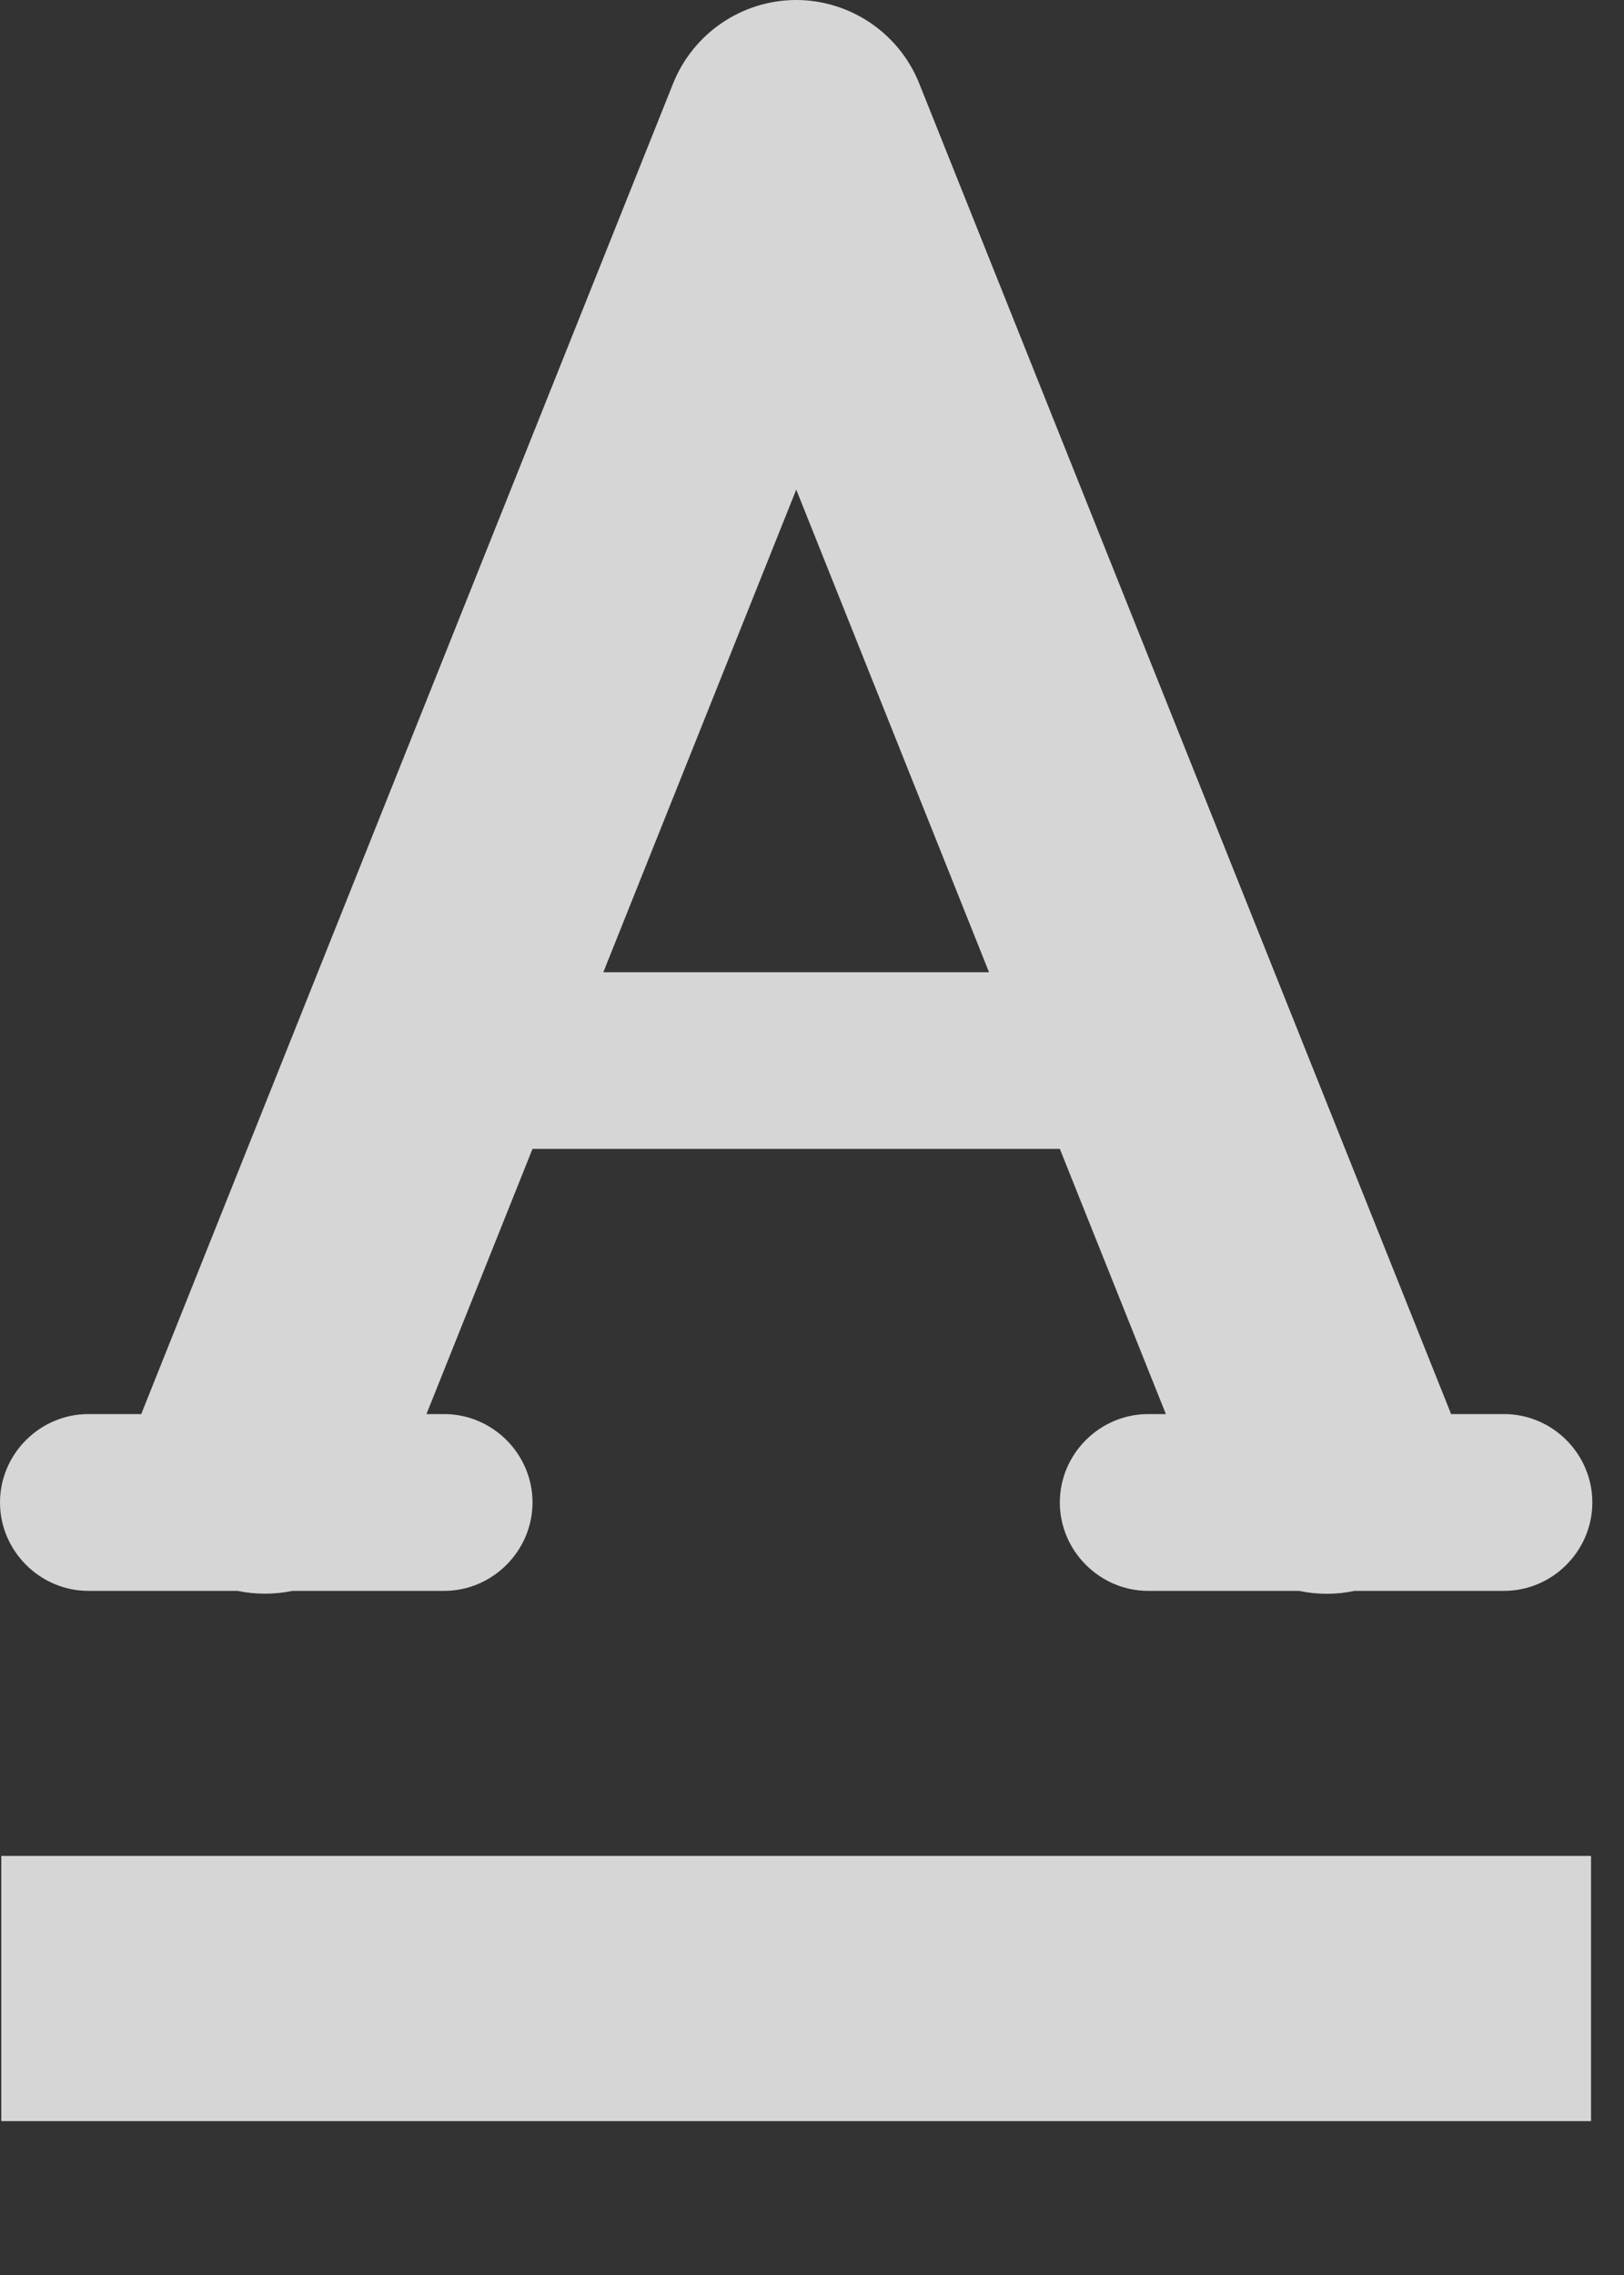 <?xml version="1.0" encoding="UTF-8" standalone="no"?>
<svg xmlns="http://www.w3.org/2000/svg" xmlns:xlink="http://www.w3.org/1999/xlink" xmlns:serif="http://www.serif.com/" width="100%" height="100%" viewBox="0 0 10 14" version="1.1" xml:space="preserve" style="fill-rule:evenodd;clip-rule:evenodd;stroke-linejoin:round;stroke-miterlimit:2;">
  <rect x="0" y="0" width="10" height="14" fill="#333333" stroke="none"/>
  <path d="M4.894,0c-0.33,0.004 -0.626,0.207 -0.749,0.513l-3.263,8.158c-0.004,0.01 -0.008,0.021 -0.012,0.031l-0.318,0c-0.003,-0 -0.006,-0 -0.008,-0c-0.298,-0 -0.544,0.245 -0.544,0.544c0,0.298 0.246,0.544 0.544,0.544c0.002,-0 0.005,-0 0.008,-0l0.911,-0c0.111,0.023 0.226,0.023 0.338,-0l0.926,-0c0.003,-0 0.005,-0 0.008,-0c0.298,-0 0.544,-0.246 0.544,-0.544c-0,-0.299 -0.246,-0.544 -0.544,-0.544c-0.003,-0 -0.005,-0 -0.008,0l-0.101,0l0.653,-1.632l3.247,0l0.653,1.632l-0.101,0c-0.002,-0 -0.005,-0 -0.008,-0c-0.298,-0 -0.544,0.245 -0.544,0.544c0,0.298 0.246,0.544 0.544,0.544c0.003,-0 0.006,-0 0.008,-0l0.921,-0c0.113,0.024 0.229,0.024 0.342,-0l0.913,-0c0.002,-0 0.005,-0 0.007,-0c0.299,-0 0.544,-0.246 0.544,-0.544c0,-0.299 -0.245,-0.544 -0.544,-0.544c-0.002,-0 -0.005,-0 -0.007,0l-0.319,0c-0.004,-0.01 -0.008,-0.021 -0.012,-0.031l-3.263,-8.158c-0.125,-0.312 -0.43,-0.516 -0.766,-0.513Zm0.009,3.013l1.187,2.97l-2.375,-0l1.188,-2.97Zm-4.895,8.408l-0,1.632l9.789,0l0,-1.632l-9.789,0Z" style="fill:#fff;fill-opacity:0.8;fill-rule:nonzero;"></path>
</svg>
